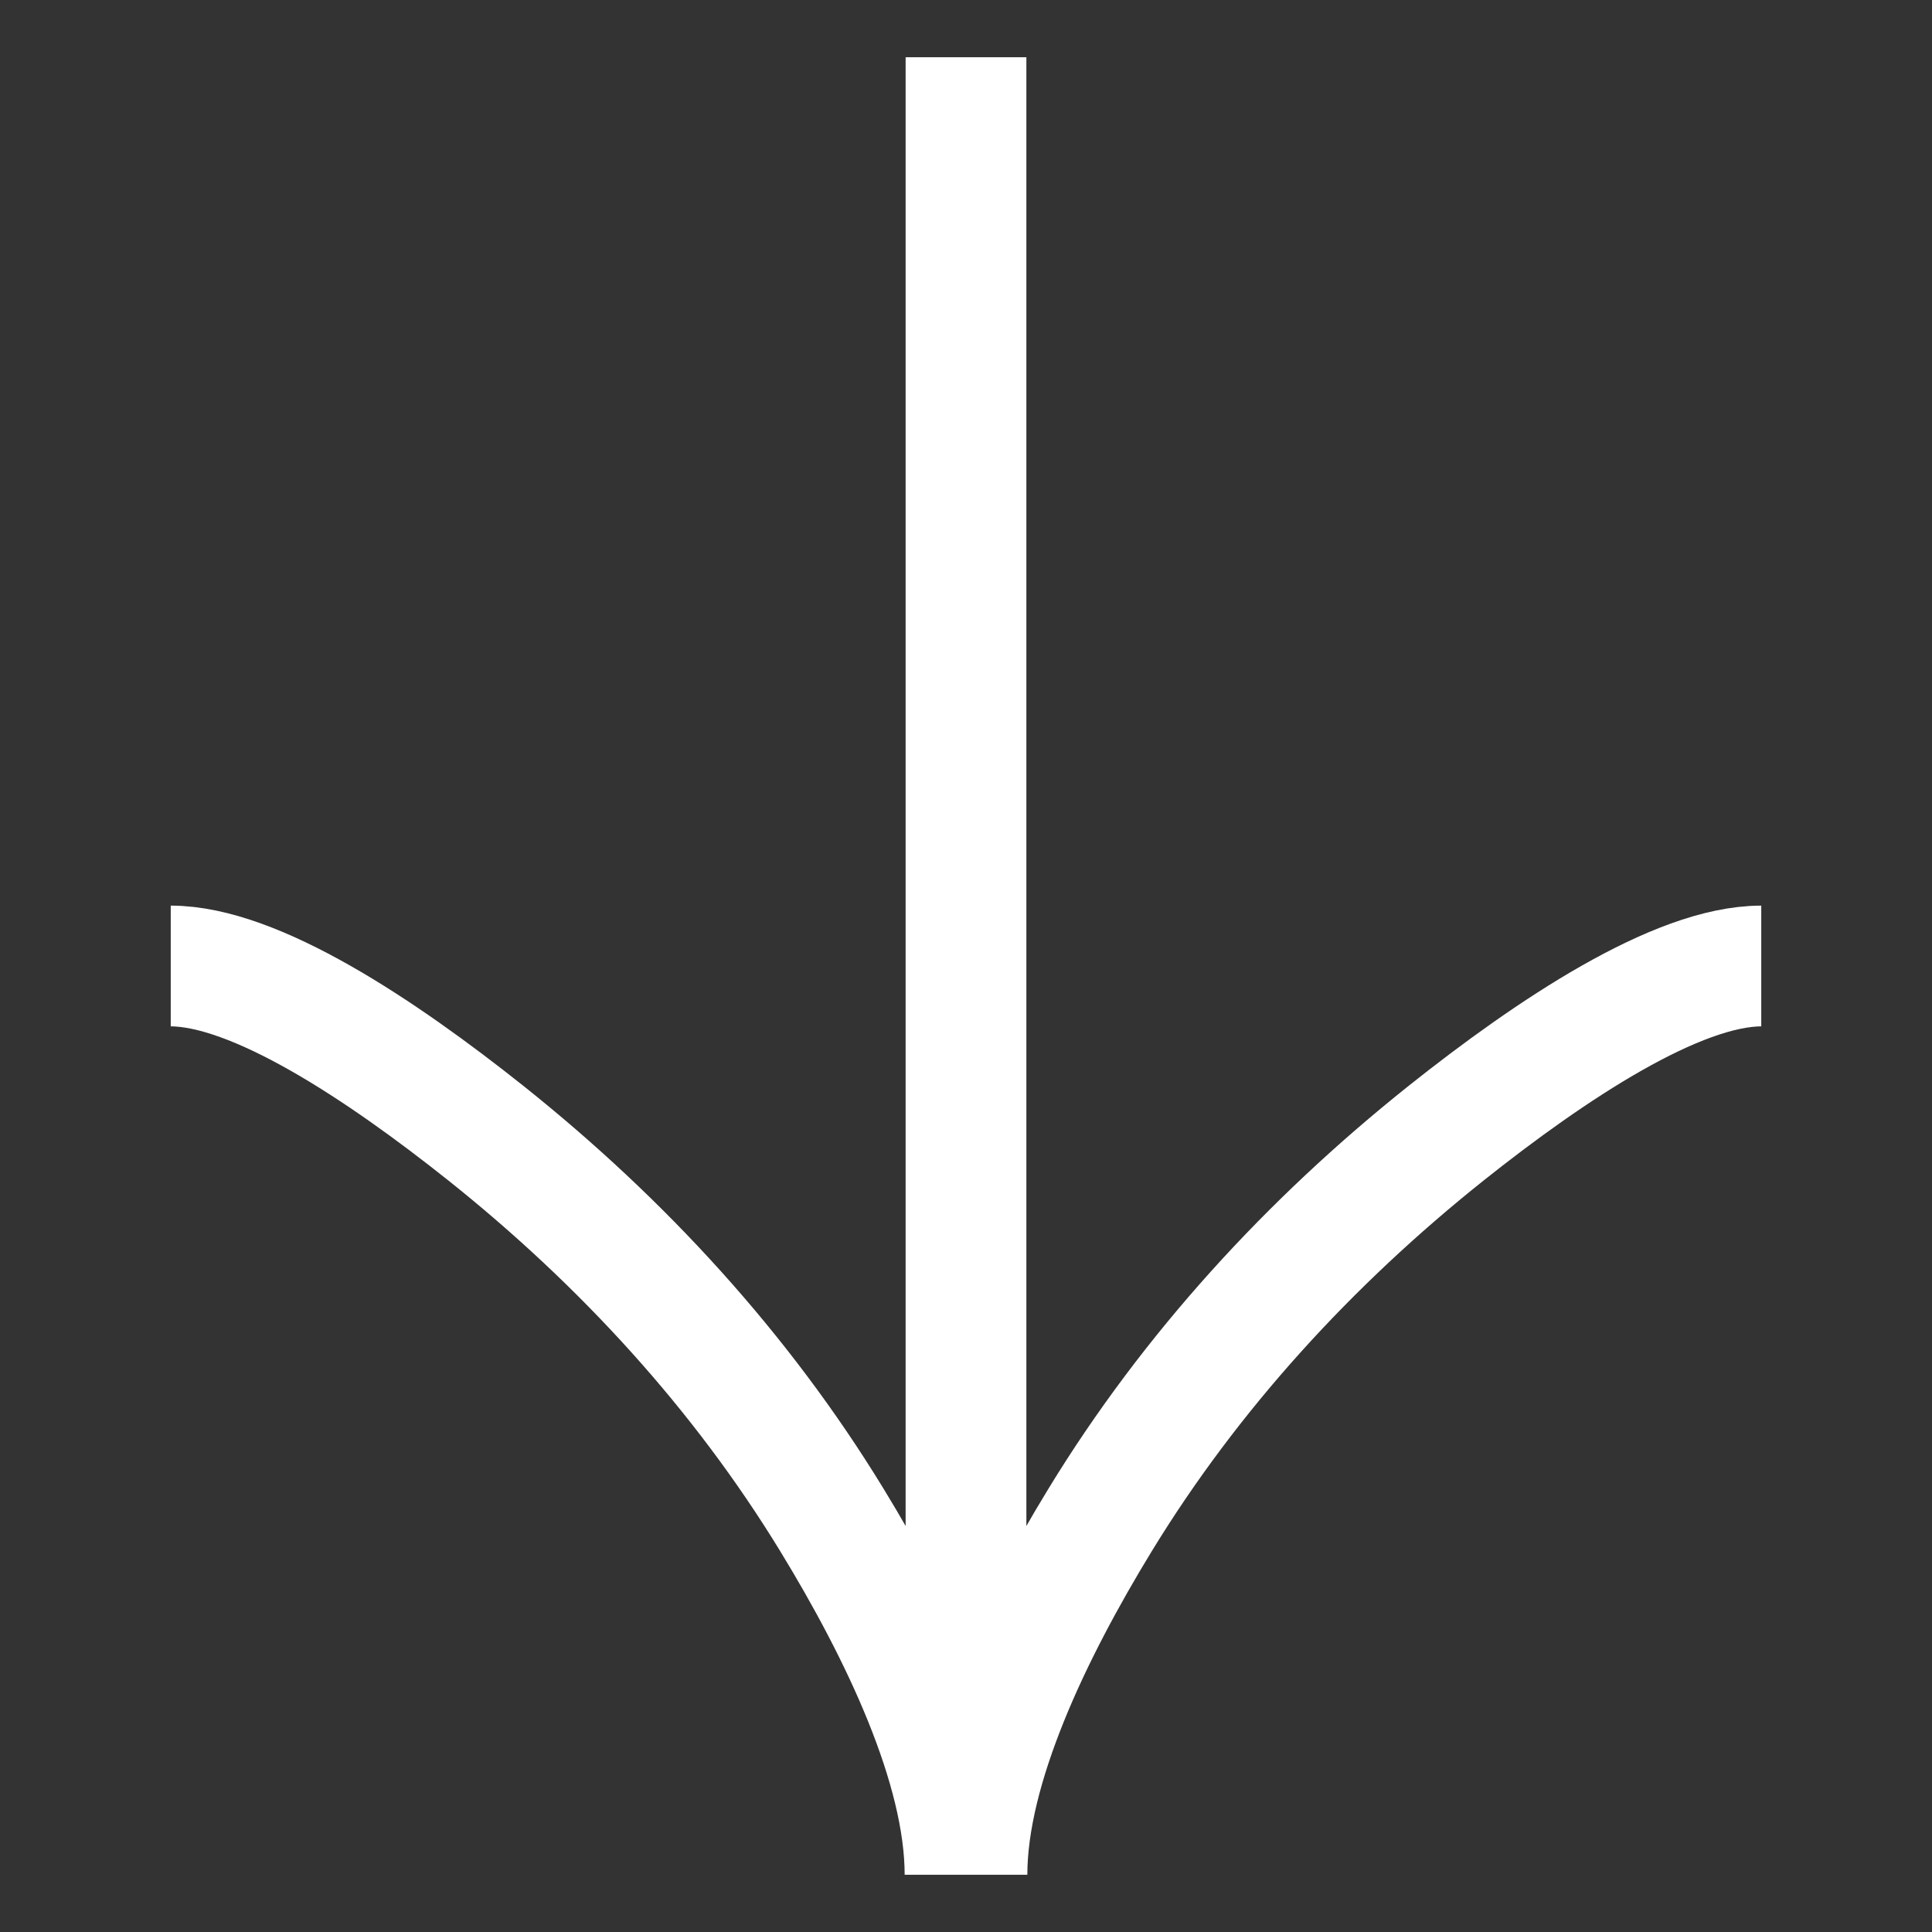 <svg width="16" height="16" viewBox="0 0 16 16" fill="none" xmlns="http://www.w3.org/2000/svg">
<rect x="0" y="0" width="16" height="16" fill="#333333" stroke="none"/>
<path d="M14.586 8C13.889 8 12.848 8.69 11.973 9.387C10.846 10.286 9.862 11.357 9.111 12.587C8.548 13.509 8.008 14.628 8.008 15.526M1.414 8C2.111 8 3.152 8.69 4.027 9.387C5.154 10.286 6.138 11.357 6.889 12.587C7.452 13.509 7.992 14.628 7.992 15.526M8 15.526L8 0.474" stroke="white"/>
</svg>
